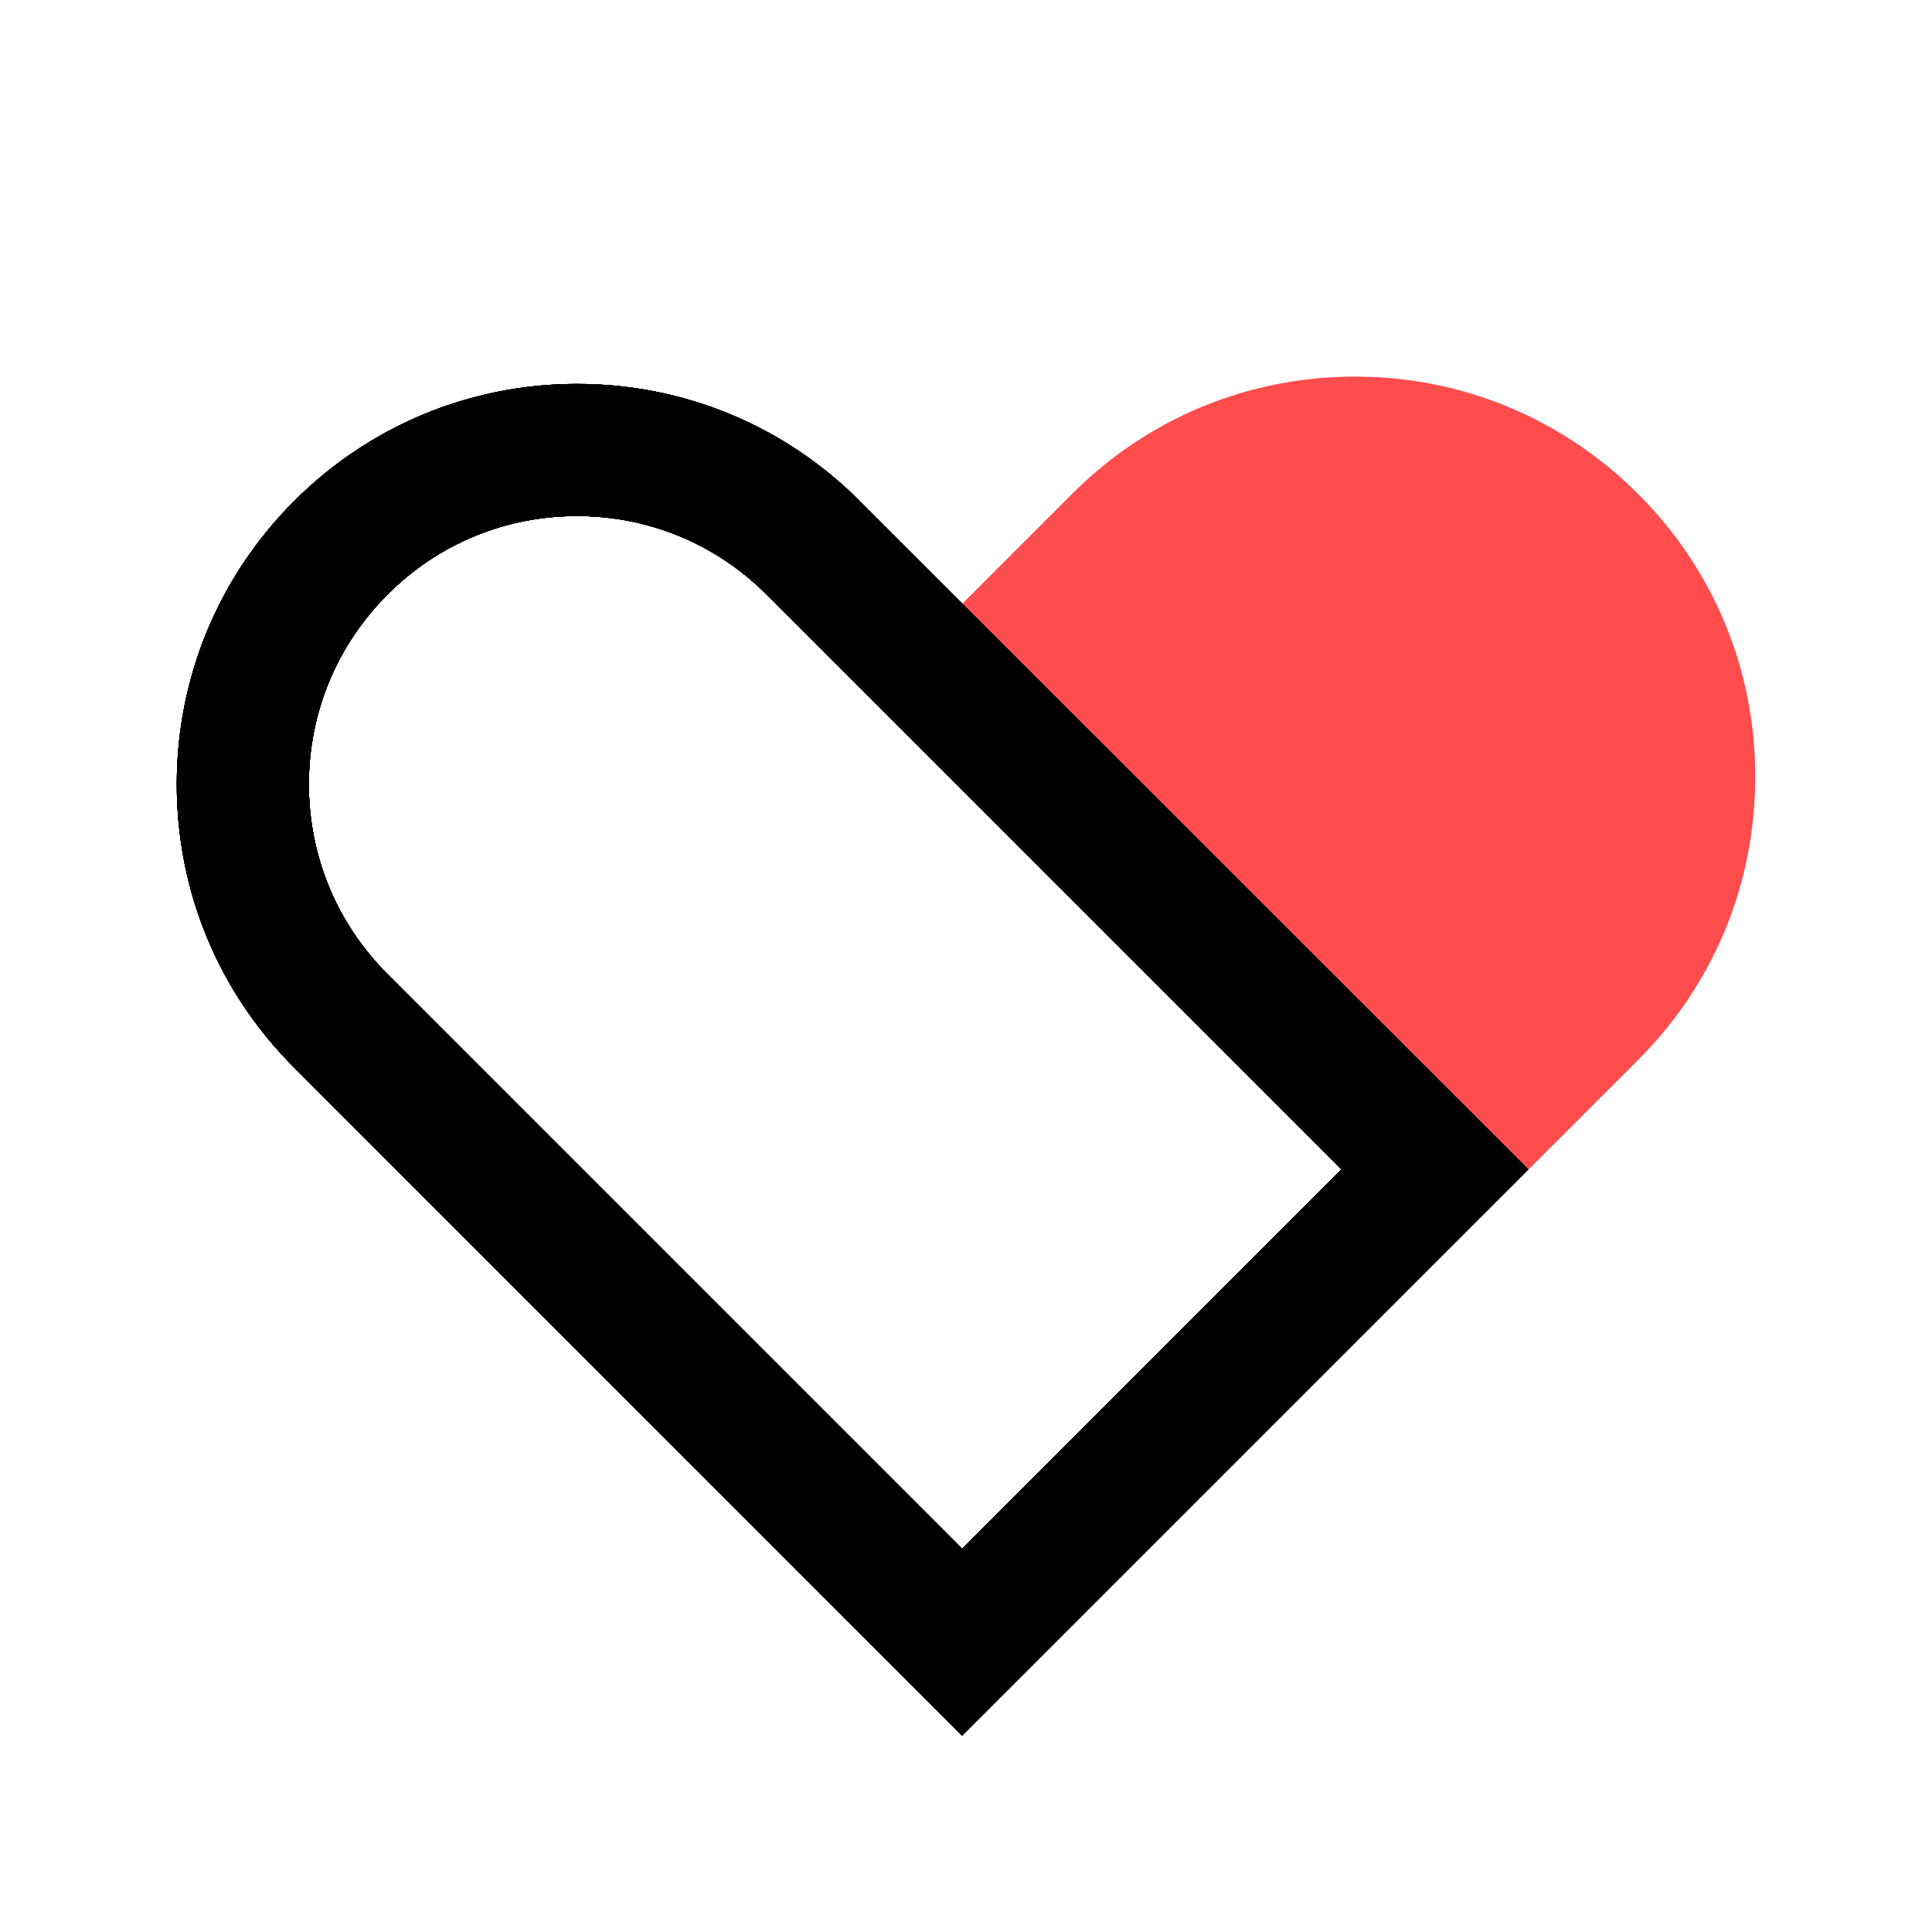 <svg xmlns="http://www.w3.org/2000/svg" xmlns:xlink="http://www.w3.org/1999/xlink" class="icon" viewBox="0 0 1024 1024" width="200" height="200"><defs><style type="text/css"></style></defs><path d="M868.2 261.8c-40.1-40.1-93.4-62.2-150-62.2-56.7 0-110 22.1-150 62.2l-82.9 82.9 24.7 24.7L760.6 620l24.7 24.7 82.9-82.9c40.1-40.1 62.1-93.3 62.1-150 0.1-56.7-22-110-62.1-150z" fill="#FF4C4D"></path><path d="M509.9 919.9L155.8 565.7c-40.1-40.1-62.1-93.4-62.1-150s22.1-109.9 62.1-150c40.1-40.1 93.4-62.2 150-62.2 56.7 0 110 22.1 150 62.2L810 619.8 509.9 919.9zM305.8 273.5c-38 0-73.7 14.8-100.5 41.7-26.8 26.9-41.6 62.5-41.6 100.5s14.8 73.7 41.6 100.5L510 820.9l201-201.1-304.7-304.7c-26.8-26.8-62.5-41.6-100.5-41.6z"></path><path d="M509.9 919.9L155.8 565.7c-40.1-40.1-62.1-93.4-62.1-150s22.1-109.9 62.1-150c40.1-40.1 93.4-62.2 150-62.2 56.7 0 110 22.1 150 62.2L810 619.8 509.9 919.9zM305.8 273.5c-38 0-73.7 14.8-100.5 41.7-26.8 26.9-41.6 62.5-41.6 100.5s14.8 73.7 41.6 100.5L510 820.9l201-201.1-304.7-304.7c-26.8-26.8-62.5-41.6-100.5-41.6z"></path><path d="M509.9 919.9L155.8 565.7c-40.1-40.1-62.1-93.4-62.1-150s22.1-109.9 62.1-150c40.1-40.1 93.4-62.2 150-62.2 56.7 0 110 22.1 150 62.2L810 619.8 509.9 919.9zM305.8 273.5c-38 0-73.7 14.8-100.5 41.7-26.8 26.9-41.6 62.5-41.6 100.5s14.8 73.7 41.6 100.5L510 820.9l201-201.1-304.7-304.7c-26.8-26.8-62.5-41.6-100.5-41.6z"></path><path d="M509.9 919.9L155.8 565.7c-40.1-40.1-62.1-93.4-62.1-150s22.1-109.9 62.1-150c40.1-40.1 93.4-62.2 150-62.2 56.7 0 110 22.1 150 62.2L810 619.8 509.9 919.9zM305.8 273.5c-38 0-73.7 14.8-100.5 41.7-26.8 26.9-41.6 62.5-41.6 100.5s14.8 73.7 41.6 100.5L510 820.9l201-201.1-304.7-304.7c-26.8-26.8-62.5-41.6-100.5-41.6z"></path><path d="M509.9 919.9L155.8 565.7c-40.1-40.1-62.1-93.4-62.1-150s22.1-109.9 62.1-150c40.1-40.1 93.4-62.2 150-62.2 56.7 0 110 22.1 150 62.2L810 619.8 509.9 919.9zM305.8 273.5c-38 0-73.7 14.8-100.5 41.7-26.8 26.9-41.6 62.5-41.6 100.5s14.8 73.7 41.6 100.5L510 820.9l201-201.1-304.7-304.7c-26.8-26.8-62.5-41.6-100.5-41.6z"></path><path d="M509.9 919.9L155.8 565.7c-40.1-40.1-62.1-93.4-62.1-150s22.1-109.9 62.1-150c40.1-40.1 93.4-62.2 150-62.2 56.7 0 110 22.1 150 62.2L810 619.8 509.9 919.9zM305.8 273.5c-38 0-73.7 14.8-100.5 41.7-26.8 26.9-41.6 62.5-41.6 100.5s14.8 73.7 41.6 100.5L510 820.9l201-201.1-304.7-304.7c-26.8-26.8-62.5-41.6-100.5-41.6z"></path><path d="M509.9 919.9L155.8 565.7c-40.1-40.1-62.1-93.4-62.1-150s22.1-109.9 62.1-150c40.1-40.1 93.4-62.2 150-62.2 56.7 0 110 22.1 150 62.2L810 619.8 509.9 919.9zM305.8 273.5c-38 0-73.7 14.8-100.5 41.7-26.8 26.9-41.6 62.5-41.6 100.5s14.8 73.7 41.6 100.5L510 820.9l201-201.1-304.7-304.7c-26.8-26.8-62.5-41.6-100.5-41.6z"></path></svg>